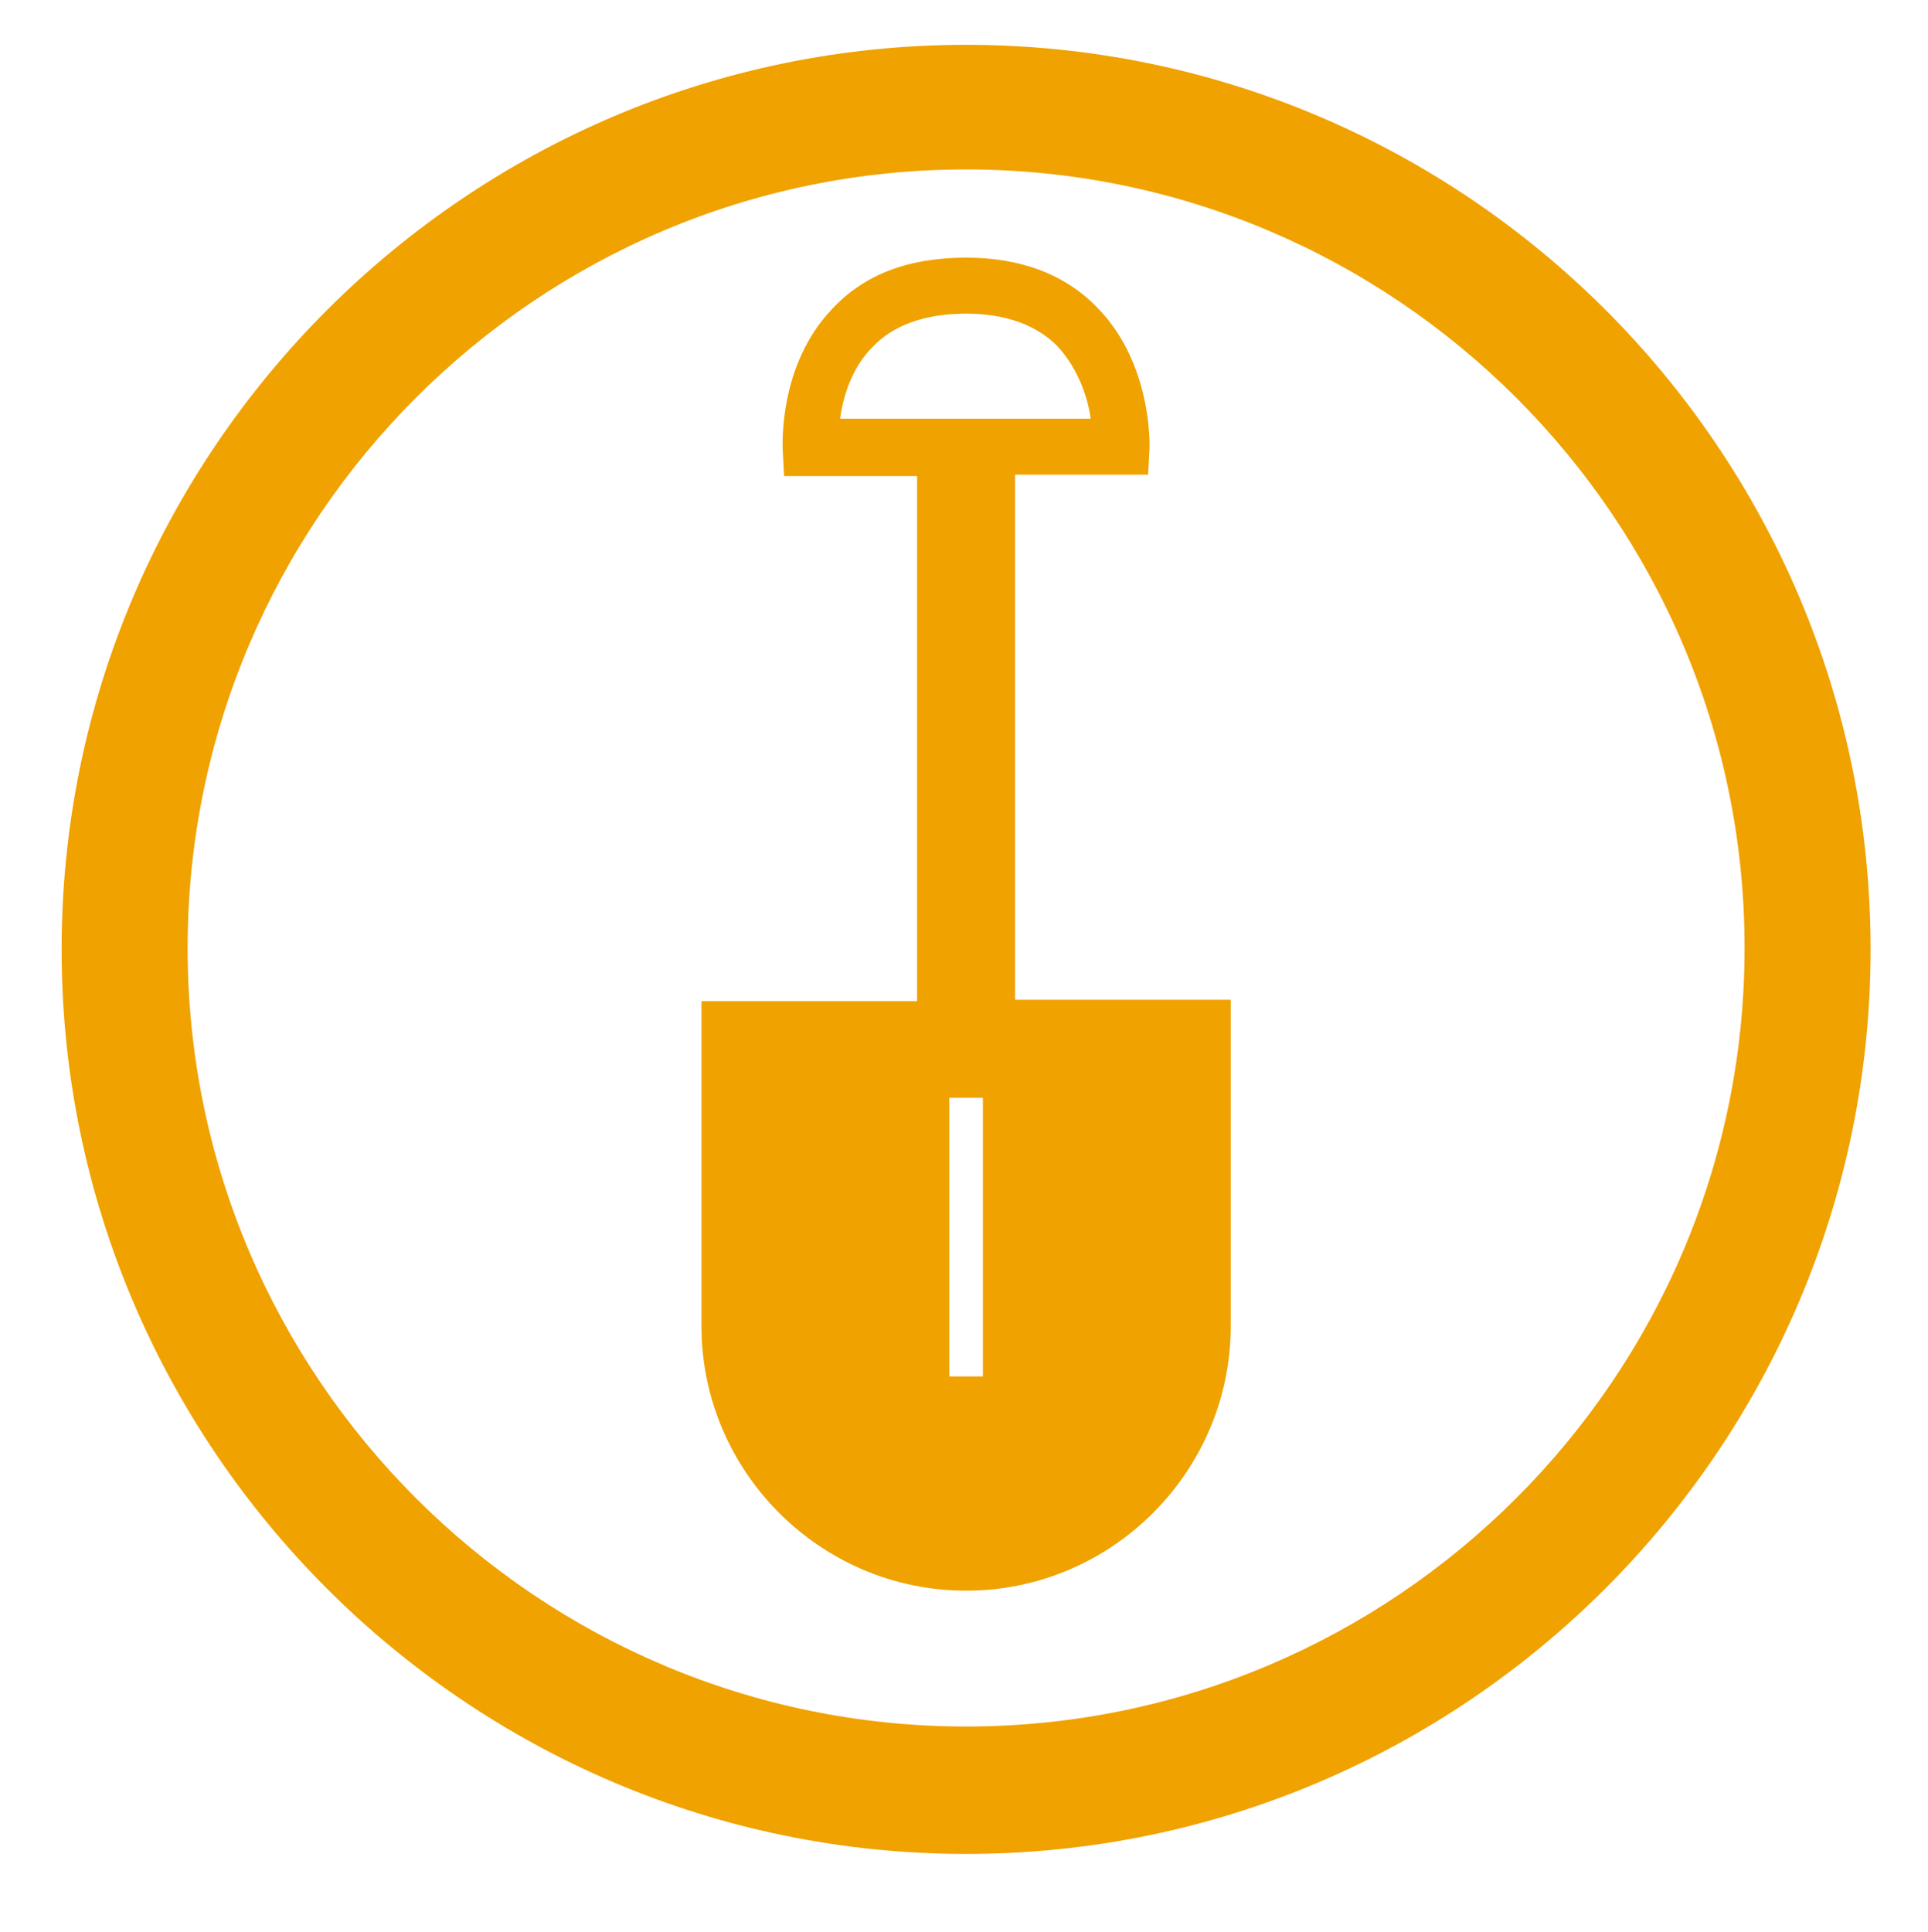 <?xml version="1.0" encoding="UTF-8"?> <!-- Generator: Adobe Illustrator 21.1.0, SVG Export Plug-In . SVG Version: 6.00 Build 0) --> <svg xmlns="http://www.w3.org/2000/svg" xmlns:xlink="http://www.w3.org/1999/xlink" id="Слой_1" x="0px" y="0px" viewBox="0 0 137.7 138" style="enable-background:new 0 0 137.7 138;" xml:space="preserve"> <style type="text/css"> .st0{fill:#F0A200;} </style> <g> <path class="st0" d="M72.5,33.9H82l0.1-1.9c0-0.2,0.2-6-3.7-10c-2.3-2.4-5.5-3.6-9.4-3.6c-4.1,0-7.3,1.2-9.6,3.7 c-3.8,4-3.5,9.7-3.5,10l0.1,1.9h9.5v37.5H50.1v23.2c0,10.4,8.5,18.9,18.9,18.9s18.9-8.5,18.9-18.9V71.4H72.5V33.9z M60,29.9 c0.2-1.5,0.8-3.6,2.3-5.1c1.5-1.6,3.8-2.4,6.7-2.4c2.8,0,5,0.8,6.5,2.3c1.5,1.6,2.2,3.7,2.4,5.2H60z M70.2,98.3h-2.4V78.4h2.4V98.3 z"></path> <path class="st0" d="M69,3.2c-35.6,0-64.6,29-64.6,64.6c0,35.6,29,64.6,64.6,64.6c35.6,0,64.6-29,64.6-64.6 C133.6,32.1,104.6,3.2,69,3.2z M69,123.3c-30.6,0-55.6-24.9-55.6-55.6c0-30.6,24.9-55.6,55.6-55.6c30.6,0,55.6,24.9,55.6,55.6 C124.6,98.4,99.6,123.3,69,123.3z"></path> </g> </svg> 